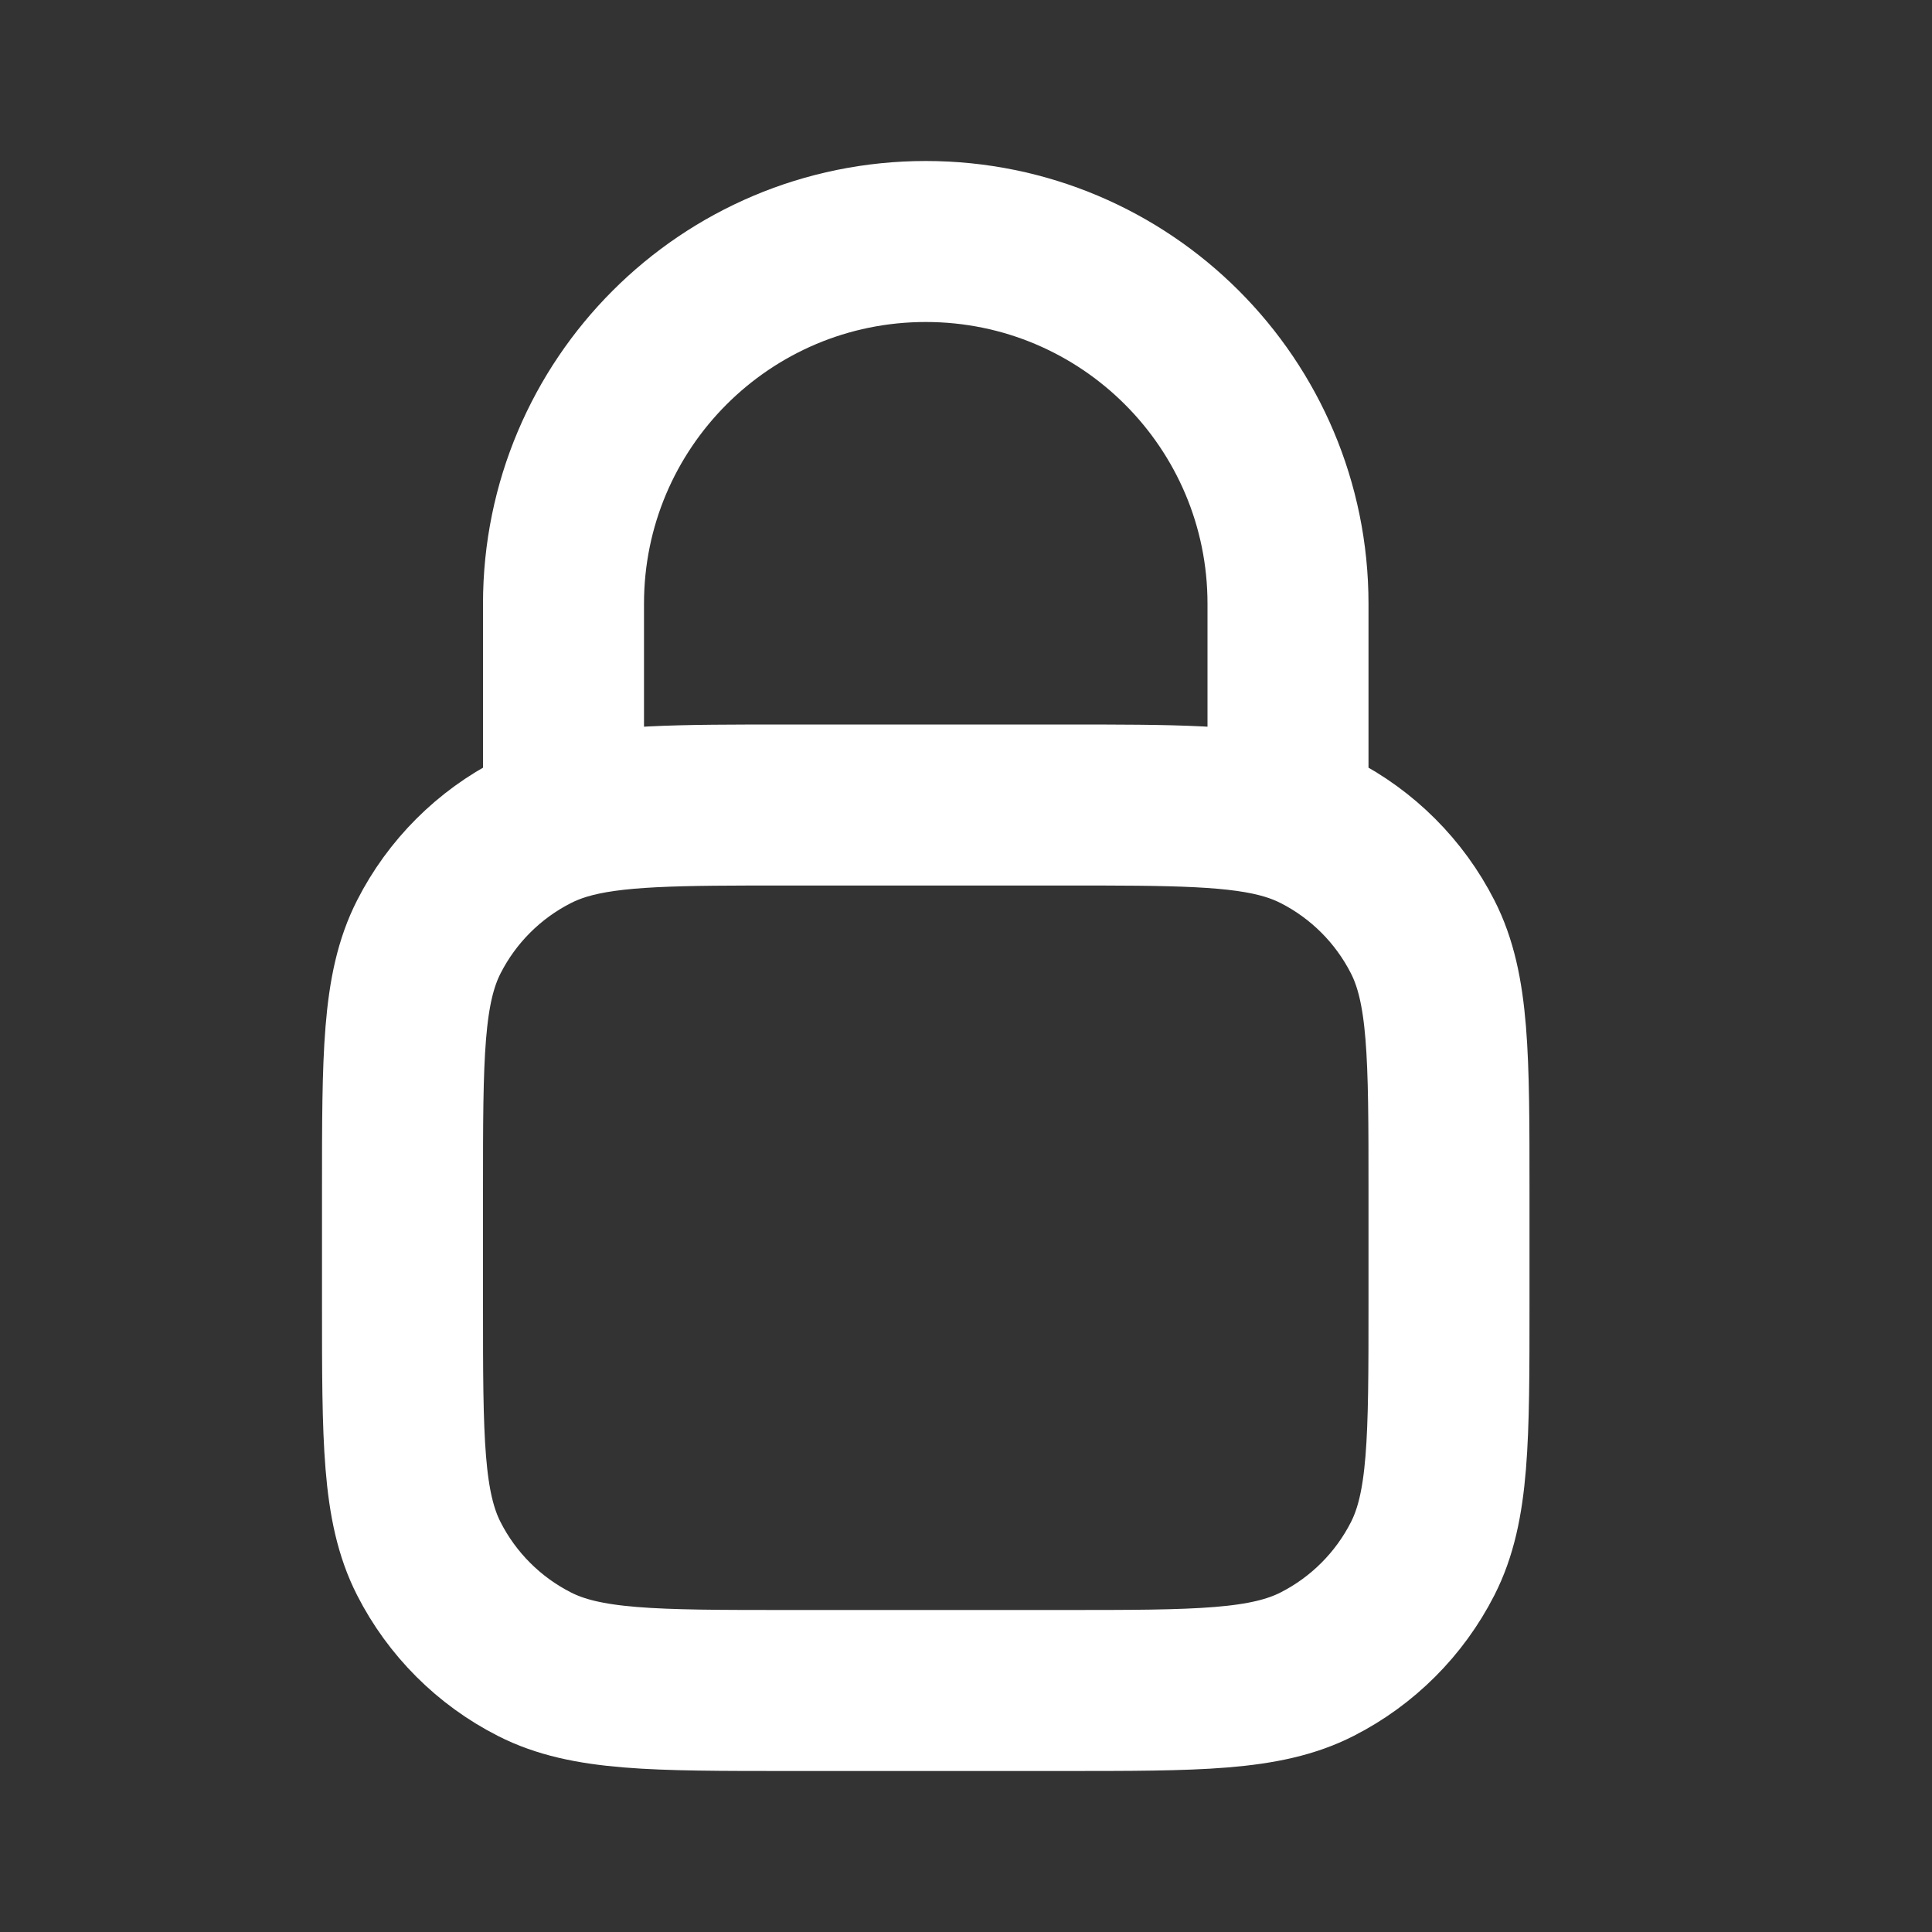 <svg xmlns="http://www.w3.org/2000/svg" width="30" height="30" viewBox="0 0 30 30" fill="none">
  <rect x="0" y="0" width="30" height="30" fill="#333333" stroke="none"/>
  <path d="M20 12.728C19.247 12.5 18.229 12.5 16.5 12.5H12.25C10.521 12.5 9.503 12.5 8.75 12.728M20 12.728C20.162 12.777 20.311 12.837 20.453 12.909C21.158 13.268 21.732 13.842 22.091 14.547C22.5 15.35 22.5 16.4 22.5 18.5V20.25C22.5 22.35 22.5 23.4 22.091 24.203C21.732 24.908 21.158 25.482 20.453 25.841C19.65 26.25 18.6 26.25 16.5 26.25H12.25C10.15 26.25 9.1 26.25 8.298 25.841C7.592 25.482 7.018 24.908 6.659 24.203C6.25 23.4 6.25 22.35 6.25 20.25V18.5C6.25 16.4 6.25 15.35 6.659 14.547C7.018 13.842 7.592 13.268 8.298 12.909C8.439 12.837 8.589 12.777 8.75 12.728M20 12.728V9.375C20 6.268 17.482 3.75 14.375 3.75C11.268 3.75 8.75 6.268 8.75 9.375V12.728" stroke="white" stroke-width="2.5" stroke-linecap="round" stroke-linejoin="round"/>
</svg>
